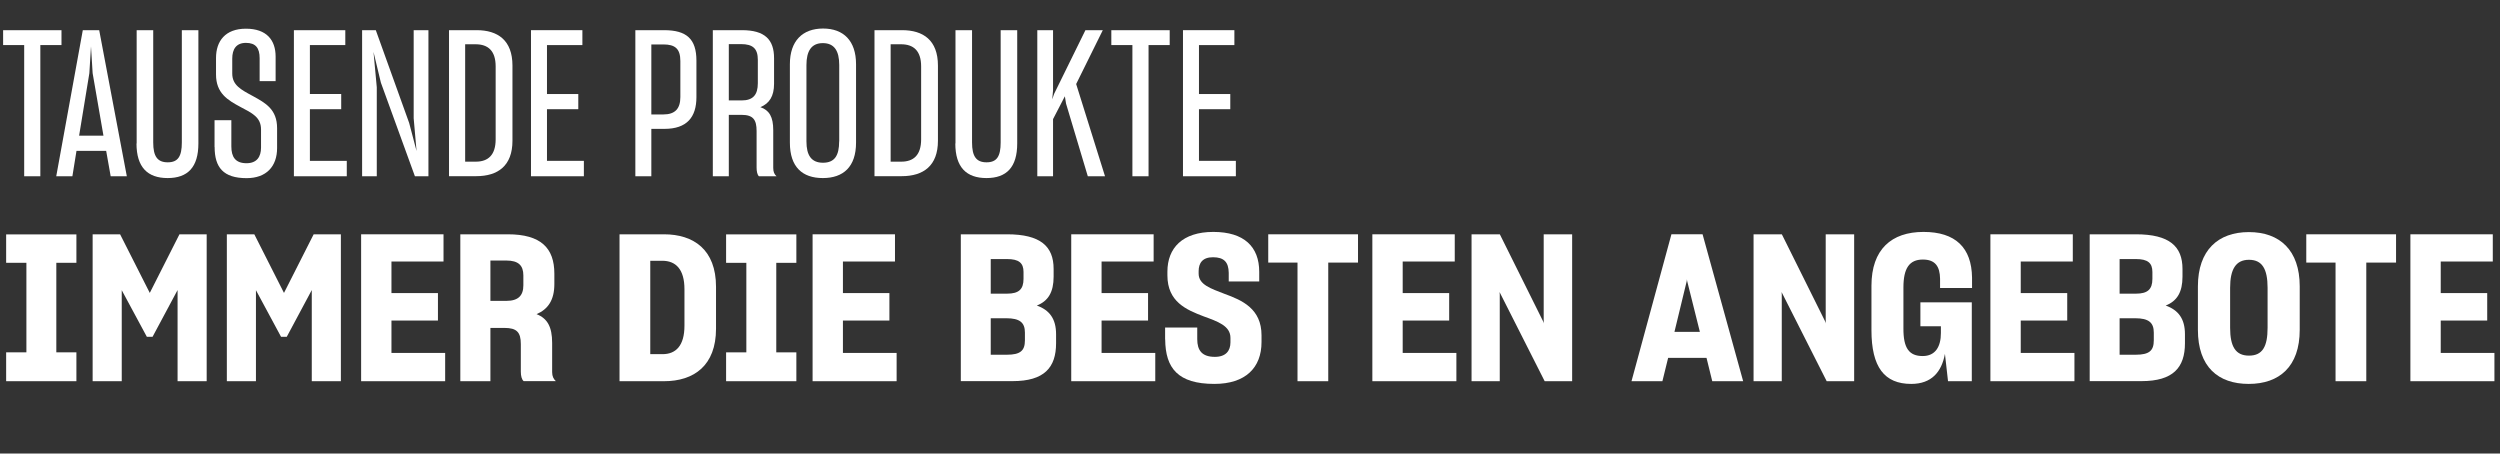 <svg id="Tekst" xmlns="http://www.w3.org/2000/svg" viewBox="0 0 304.95 55.32" width="100%" height="100%" preserveAspectRatio="none"><rect x="0" y="0" width="304.95" height="55.32" fill="#333333" stroke="none"/><defs><style> .cls-1 { fill: #fff; } </style></defs><path class="cls-1" d="m4.92,5.5v16h-1.97V5.5H.38v-1.82h7.12v1.82h-2.57Z"/><path class="cls-1" d="m12.95,18.4h-3.62l-.5,3.1h-1.97L10.1,3.68h2l3.37,17.82h-1.97l-.55-3.1Zm-3.3-1.85h2.97l-1.32-7.62-.2-3.27-.2,3.27-1.25,7.62Z"/><path class="cls-1" d="m16.67,17.5V3.68h2.02v13.7c0,1.7.52,2.42,1.77,2.42s1.72-.72,1.72-2.42V3.68h2.02v13.82c0,2.9-1.3,4.22-3.75,4.22s-3.8-1.32-3.8-4.22Z"/><path class="cls-1" d="m26.17,17.93v-3.27h2.05v3.2c0,1.27.48,2.05,1.85,2.05,1.27,0,1.77-.8,1.77-1.9v-2.22c0-1.5-1.1-2-2.52-2.75-1.55-.83-2.97-1.67-2.97-3.95v-2.02c0-2.05,1.12-3.57,3.65-3.57s3.62,1.4,3.62,3.4v3h-1.95v-2.8c0-1.25-.48-1.87-1.67-1.87s-1.67.77-1.67,1.92v1.82c0,1.42,1.07,1.97,2.52,2.75,1.55.85,2.95,1.62,2.95,3.92v2.42c0,2.25-1.32,3.67-3.72,3.67-2.85,0-3.9-1.32-3.9-3.8Z"/><path class="cls-1" d="m42.3,21.5h-6.45V3.68h6.27v1.82h-4.32v5.97h3.82v1.85h-3.82v6.3h4.5v1.88Z"/><path class="cls-1" d="m45.97,21.5h-1.8V3.68h1.67l4.07,11.32.9,3.42-.35-4V3.68h1.8v17.82h-1.65l-4.15-11.42-.9-3.75.4,4.32v10.85Z"/><path class="cls-1" d="m54.77,3.68h3.37c2.57,0,4.37,1.22,4.37,4.32v9.17c0,3.05-1.77,4.32-4.42,4.32h-3.32V3.68Zm1.97,1.72v14.32h1.3c1.52,0,2.42-.83,2.42-2.72v-8.9c0-1.9-.92-2.7-2.45-2.7h-1.27Z"/><path class="cls-1" d="m71.22,21.5h-6.45V3.68h6.27v1.82h-4.32v5.97h3.82v1.85h-3.82v6.3h4.5v1.88Z"/><path class="cls-1" d="m79.45,15.73v5.77h-1.95V3.68h3.5c2.75,0,3.95,1.07,3.95,3.72v4.45c0,2.45-1.17,3.87-3.9,3.87h-1.6Zm0-10.32v8.55h1.47c1.42,0,2.07-.7,2.07-2.12v-4.4c0-1.5-.65-2.02-2.07-2.02h-1.47Z"/><path class="cls-1" d="m88.9,14v7.5h-1.95V3.68h3.55c2.8,0,3.92,1.15,3.92,3.42v3.12c0,1.52-.57,2.4-1.67,2.85,1.1.38,1.57,1.2,1.57,2.8v4.6c0,.48.12.78.4,1.03h-2.15c-.2-.2-.28-.6-.28-1.07v-4.45c0-1.35-.4-1.97-1.82-1.97h-1.57Zm0-8.62v6.87h1.57c1.4,0,1.97-.7,1.97-2.1v-2.85c0-1.35-.58-1.92-2.05-1.92h-1.5Z"/><path class="cls-1" d="m96.35,17.4V7.83c0-2.85,1.55-4.35,4.05-4.35s4.02,1.5,4.02,4.35v9.57c0,2.95-1.55,4.32-4.05,4.32s-4.02-1.35-4.02-4.32Zm6.02-.15V7.93c0-1.72-.6-2.67-2-2.67s-2,.97-2,2.67v9.32c0,1.7.6,2.6,2.02,2.6s1.97-.88,1.97-2.6Z"/><path class="cls-1" d="m106.67,3.68h3.37c2.57,0,4.37,1.22,4.37,4.32v9.17c0,3.05-1.77,4.32-4.42,4.32h-3.32V3.68Zm1.97,1.72v14.32h1.3c1.52,0,2.42-.83,2.42-2.72v-8.9c0-1.9-.92-2.7-2.45-2.7h-1.27Z"/><path class="cls-1" d="m116.55,17.5V3.68h2.02v13.7c0,1.7.52,2.42,1.77,2.42s1.72-.72,1.72-2.42V3.68h2.02v13.82c0,2.9-1.3,4.22-3.75,4.22s-3.8-1.32-3.8-4.22Z"/><path class="cls-1" d="m129.9,11.73l-1.45,2.8v6.97h-1.92V3.68h1.92v7.37l-.1,1.07.23-.67,3.82-7.77h2.12l-3.25,6.57,3.52,11.25h-2.1l-2.65-8.85-.15-.92Z"/><path class="cls-1" d="m140.1,5.5v16h-1.97V5.5h-2.57v-1.82h7.12v1.82h-2.57Z"/><path class="cls-1" d="m150.75,21.5h-6.45V3.68h6.27v1.82h-4.32v5.97h3.82v1.85h-3.82v6.3h4.5v1.88Z"/><path class="cls-1" d="m.75,46.5v-3.52h2.47v-10.92H.75v-3.47h8.57v3.47h-2.45v10.92h2.45v3.52H.75Z"/><path class="cls-1" d="m14.85,35.38v11.12h-3.55v-17.92h3.35l3.62,7.15,3.62-7.15h3.32v17.92h-3.55v-11.12l-3.05,5.7h-.7l-3.07-5.7Z"/><path class="cls-1" d="m31.22,35.38v11.12h-3.55v-17.92h3.35l3.62,7.15,3.62-7.15h3.32v17.92h-3.55v-11.12l-3.05,5.7h-.7l-3.07-5.7Z"/><path class="cls-1" d="m54.3,46.5h-10.25v-17.92h10.05v3.32h-6.35v3.85h5.67v3.35h-5.67v3.95h6.55v3.45Z"/><path class="cls-1" d="m59.82,40v6.5h-3.67v-17.92h5.8c4.02,0,5.67,1.67,5.67,4.8v1.27c0,1.95-.77,3.07-2.17,3.67,1.32.52,1.9,1.55,1.9,3.5v3.57c0,.53.18.85.45,1.1h-3.92c-.23-.17-.35-.62-.35-1.15v-3.37c0-1.45-.5-1.97-2-1.97h-1.7Zm0-8.22v4.92h1.95c1.45,0,2.07-.65,2.07-1.9v-1.2c0-1.22-.6-1.82-2.07-1.82h-1.95Z"/><path class="cls-1" d="m75.57,28.58h5.42c3.62,0,6.35,1.87,6.35,6.4v5.12c0,4.47-2.67,6.4-6.35,6.4h-5.42v-17.92Zm3.75,3.22v11.4h1.5c1.62,0,2.67-1.03,2.67-3.47v-4.45c0-2.45-1.07-3.47-2.7-3.47h-1.47Z"/><path class="cls-1" d="m88.57,46.5v-3.52h2.47v-10.92h-2.47v-3.47h8.57v3.47h-2.45v10.92h2.45v3.52h-8.57Z"/><path class="cls-1" d="m109.37,46.5h-10.25v-17.92h10.05v3.32h-6.35v3.85h5.67v3.35h-5.67v3.95h6.55v3.45Z"/><path class="cls-1" d="m117.2,46.5v-17.92h5.65c4.07,0,5.67,1.47,5.67,4.22v.95c0,1.87-.65,2.97-2.05,3.52,1.55.55,2.35,1.62,2.35,3.5v1.1c0,2.97-1.45,4.62-5.3,4.62h-6.32Zm3.65-14.9v4.22h2c1.42,0,2-.53,2-1.8v-.85c0-1.1-.58-1.57-2-1.57h-2Zm0,7.22v4.45h1.97c1.65,0,2.2-.5,2.2-1.75v-.95c0-1.22-.62-1.75-2.27-1.75h-1.9Z"/><path class="cls-1" d="m140.92,46.5h-10.25v-17.92h10.05v3.32h-6.35v3.85h5.67v3.35h-5.67v3.95h6.55v3.45Z"/><path class="cls-1" d="m142.12,41.4v-1.45h3.92v1.43c0,1.35.57,2.15,2.15,2.15,1.35,0,1.9-.75,1.9-1.77v-.55c0-1.47-1.57-2-3.27-2.62-2.1-.8-4.42-1.77-4.42-5v-.45c0-2.9,1.85-4.85,5.6-4.85s5.6,1.8,5.6,4.87v1.17h-3.72v-1.05c-.02-1.3-.57-1.9-1.92-1.9-1.27,0-1.75.7-1.75,1.7v.3c0,1.35,1.5,1.82,3.17,2.47,2.12.77,4.5,1.8,4.5,5.05v.83c0,3.12-1.95,5.1-5.75,5.1-4.45,0-5.97-1.92-6-5.42Z"/><path class="cls-1" d="m162.02,32.03v14.47h-3.75v-14.47h-3.57v-3.45h10.95v3.45h-3.62Z"/><path class="cls-1" d="m177.65,46.5h-10.25v-17.92h10.05v3.32h-6.35v3.85h5.67v3.35h-5.67v3.95h6.55v3.45Z"/><path class="cls-1" d="m182.95,46.5h-3.45v-17.92h3.45l5.32,10.7.05.17-.02-.45v-10.42h3.47v17.92h-3.35l-5.5-10.87.02.33v10.55Z"/><path class="cls-1" d="m208.15,43.65h-4.67l-.7,2.85h-3.77l4.87-17.92h3.8l4.95,17.92h-3.77l-.7-2.85Zm-3.9-3.17h3.1l-1.55-6.2-.03-.22-.02.22-1.5,6.2Z"/><path class="cls-1" d="m217.35,46.5h-3.45v-17.92h3.45l5.32,10.7.05.17-.02-.45v-10.42h3.47v17.92h-3.35l-5.5-10.87.02.33v10.55Z"/><path class="cls-1" d="m237.25,43.13c-.4,2.25-1.65,3.7-4.12,3.7-3.27,0-4.85-2.05-4.85-6.55v-5.42c0-4.45,2.45-6.57,6.35-6.57s5.87,1.92,5.92,5.57v1.27h-3.9v-1.12c-.02-1.52-.6-2.35-2.1-2.35-1.65,0-2.37,1.07-2.37,3.4v4.97c-.02,2.45.7,3.4,2.35,3.4,1.55,0,2.22-1.15,2.22-2.8v-.83h-2.5v-2.92h6.27v9.62h-2.9l-.38-3.37Z"/><path class="cls-1" d="m253.04,46.5h-10.25v-17.92h10.05v3.32h-6.35v3.85h5.67v3.35h-5.67v3.95h6.55v3.45Z"/><path class="cls-1" d="m254.9,46.5v-17.92h5.65c4.07,0,5.67,1.47,5.67,4.22v.95c0,1.87-.65,2.97-2.05,3.52,1.55.55,2.35,1.62,2.35,3.5v1.1c0,2.97-1.45,4.62-5.3,4.62h-6.32Zm3.65-14.9v4.22h2c1.42,0,2-.53,2-1.8v-.85c0-1.1-.58-1.57-2-1.57h-2Zm0,7.22v4.45h1.97c1.65,0,2.2-.5,2.2-1.75v-.95c0-1.22-.62-1.75-2.27-1.75h-1.9Z"/><path class="cls-1" d="m268.1,40.23v-5.3c0-4.42,2.47-6.62,6.22-6.62s6.2,2.2,6.2,6.62v5.3c0,4.5-2.5,6.6-6.22,6.6s-6.2-2.07-6.2-6.6Zm8.5-.25v-4.87c0-2.32-.67-3.42-2.27-3.42s-2.3,1.15-2.3,3.42v4.87c0,2.27.65,3.4,2.3,3.4s2.27-1.1,2.27-3.4Z"/><path class="cls-1" d="m288.64,32.03v14.47h-3.75v-14.47h-3.57v-3.45h10.95v3.45h-3.62Z"/><path class="cls-1" d="m304.27,46.5h-10.25v-17.92h10.05v3.32h-6.35v3.85h5.67v3.35h-5.67v3.95h6.55v3.45Z"/></svg>